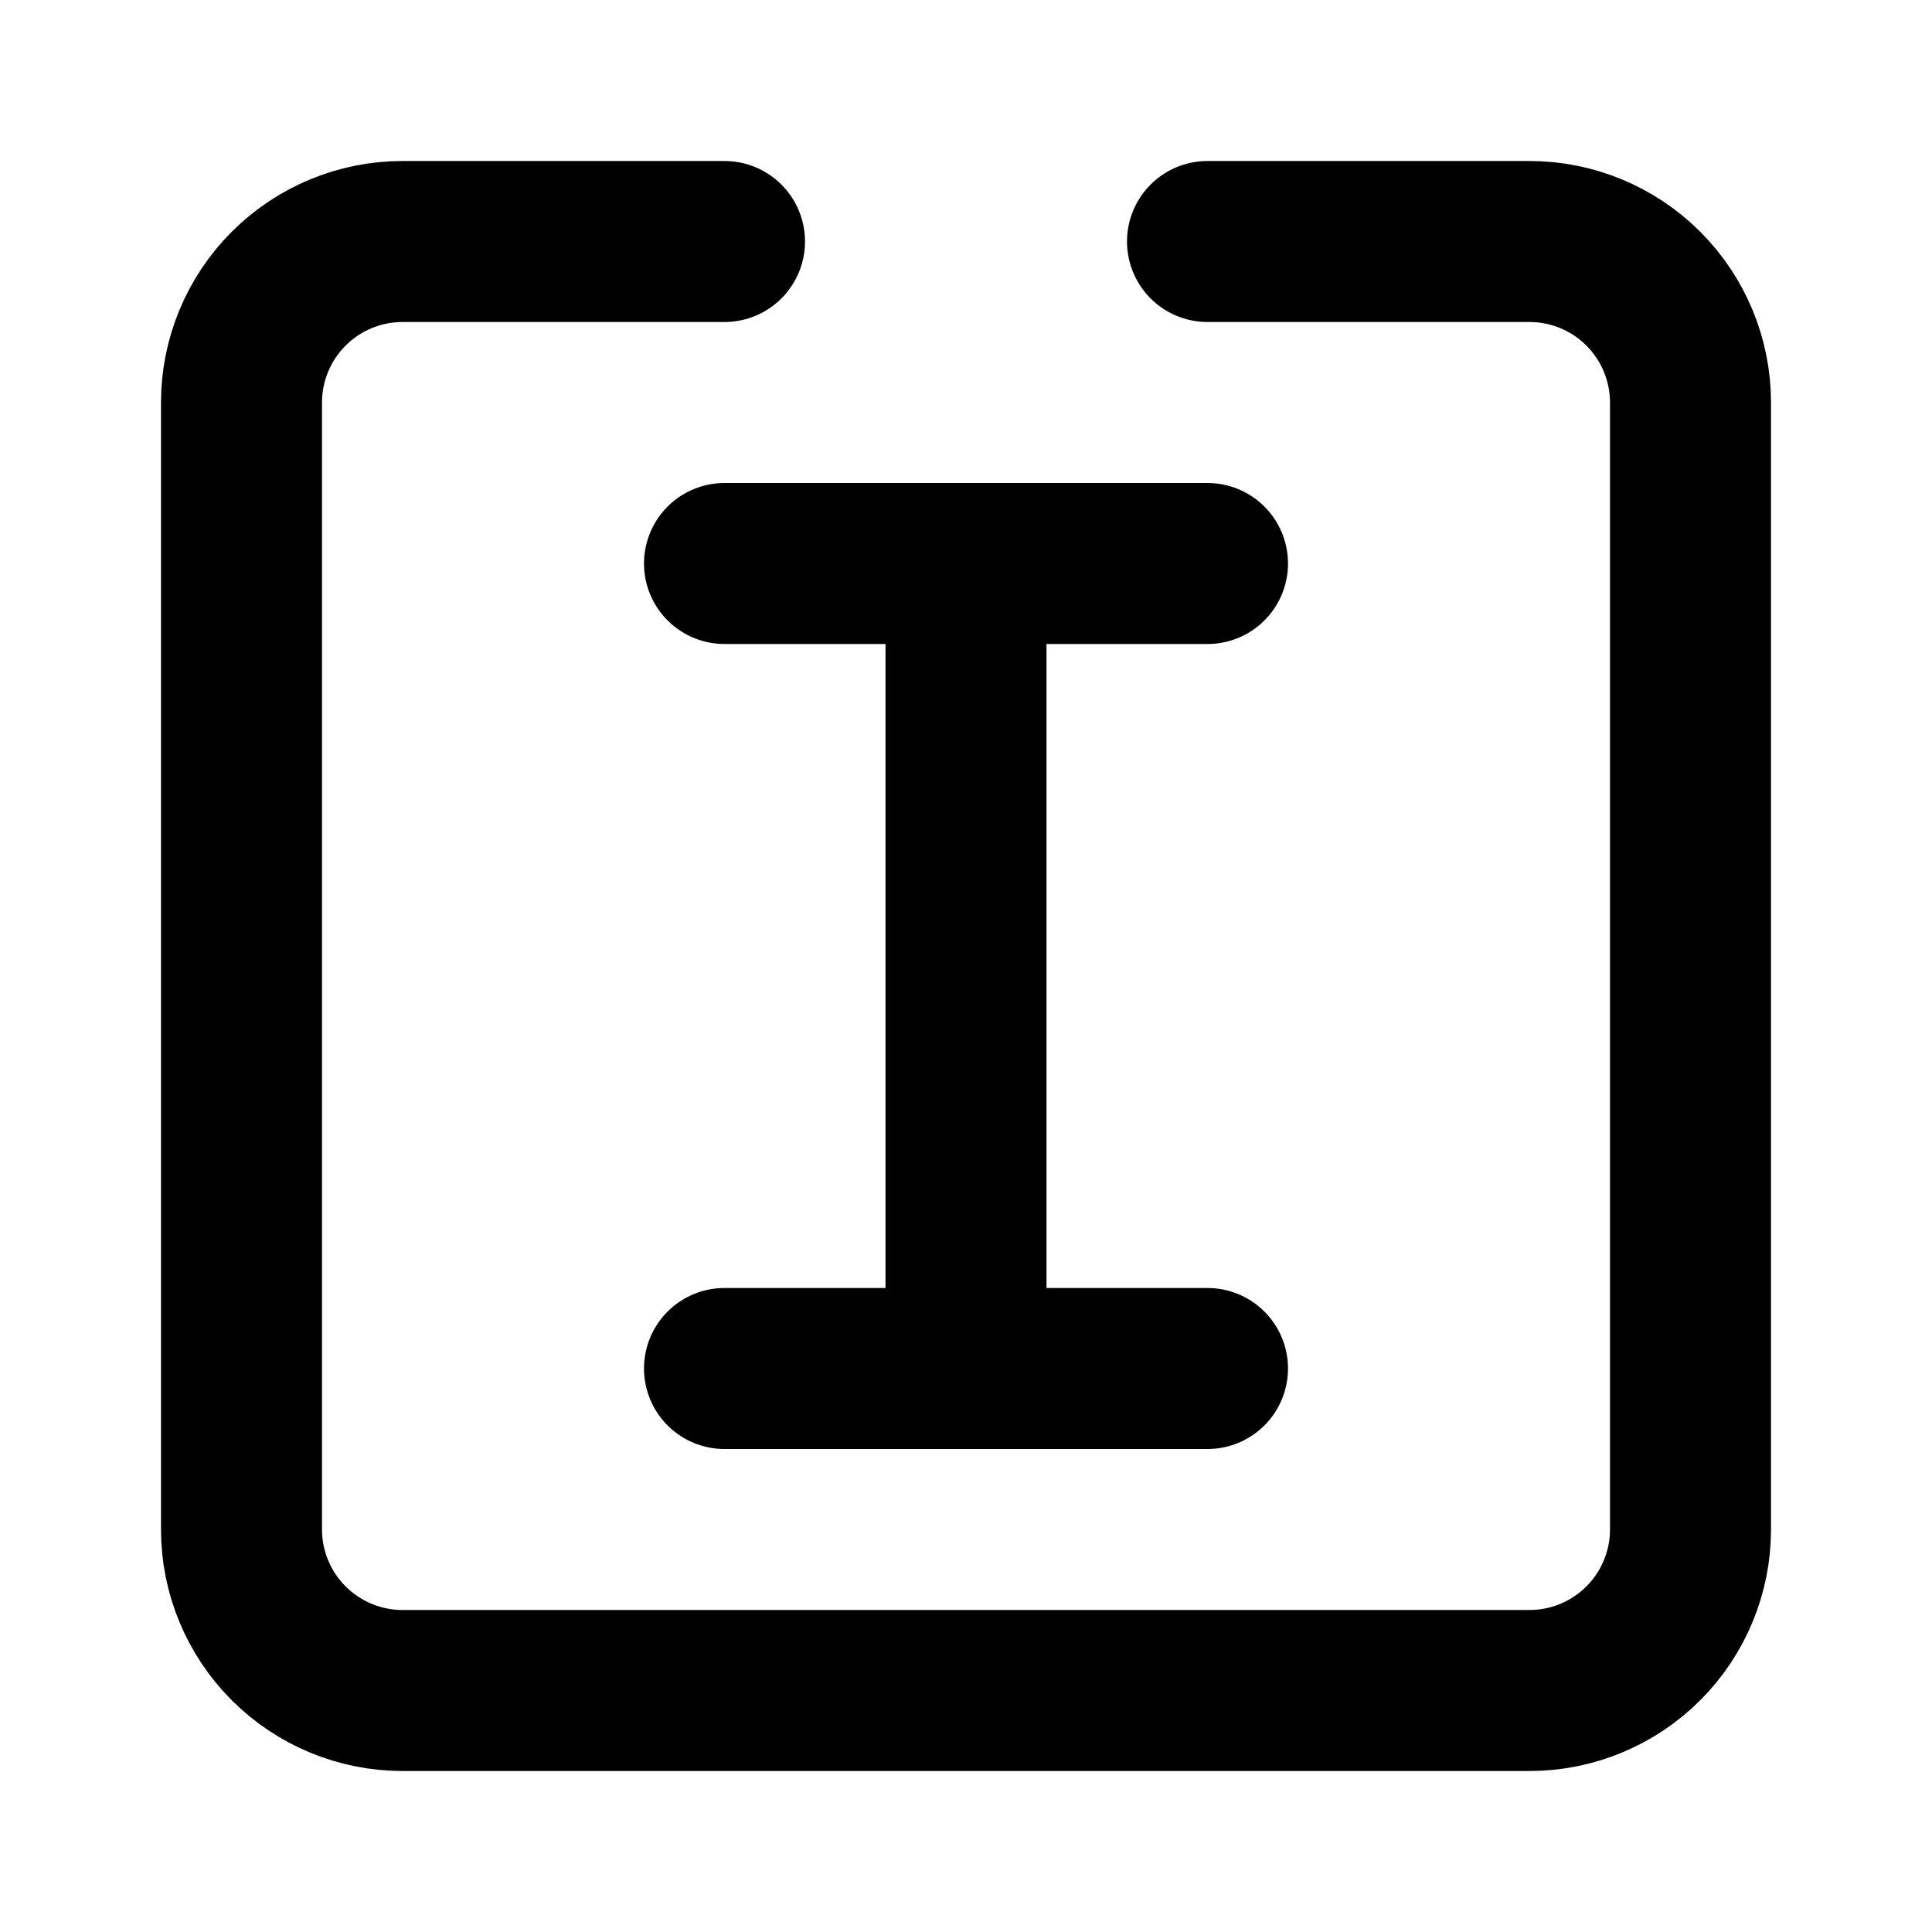 <?xml version="1.0" encoding="UTF-8"?>
<svg width="48" height="48" viewBox="0 0 24 24" fill="none" xmlns="http://www.w3.org/2000/svg">
    <path d="M15 3H19C19.53 3 20.039 3.211 20.414 3.586C20.789 3.961 21 4.47 21 5V19C21 19.53 20.789 20.039 20.414 20.414C20.039 20.789 19.53 21 19 21H5C4.47 21 3.961 20.789 3.586 20.414C3.211 20.039 3 19.53 3 19V5C3 4.47 3.211 3.961 3.586 3.586C3.961 3.211 4.47 3 5 3H9" stroke="currentColor" stroke-width="2" stroke-linecap="round" stroke-linejoin="round"/>
    <path d="M9 7H15" stroke="currentColor" stroke-width="2" stroke-linecap="round" stroke-linejoin="round"/>
    <path d="M12 7V17" stroke="currentColor" stroke-width="2" stroke-linecap="round" stroke-linejoin="round"/>
    <path d="M9 17H15" stroke="currentColor" stroke-width="2" stroke-linecap="round" stroke-linejoin="round"/>
</svg> 